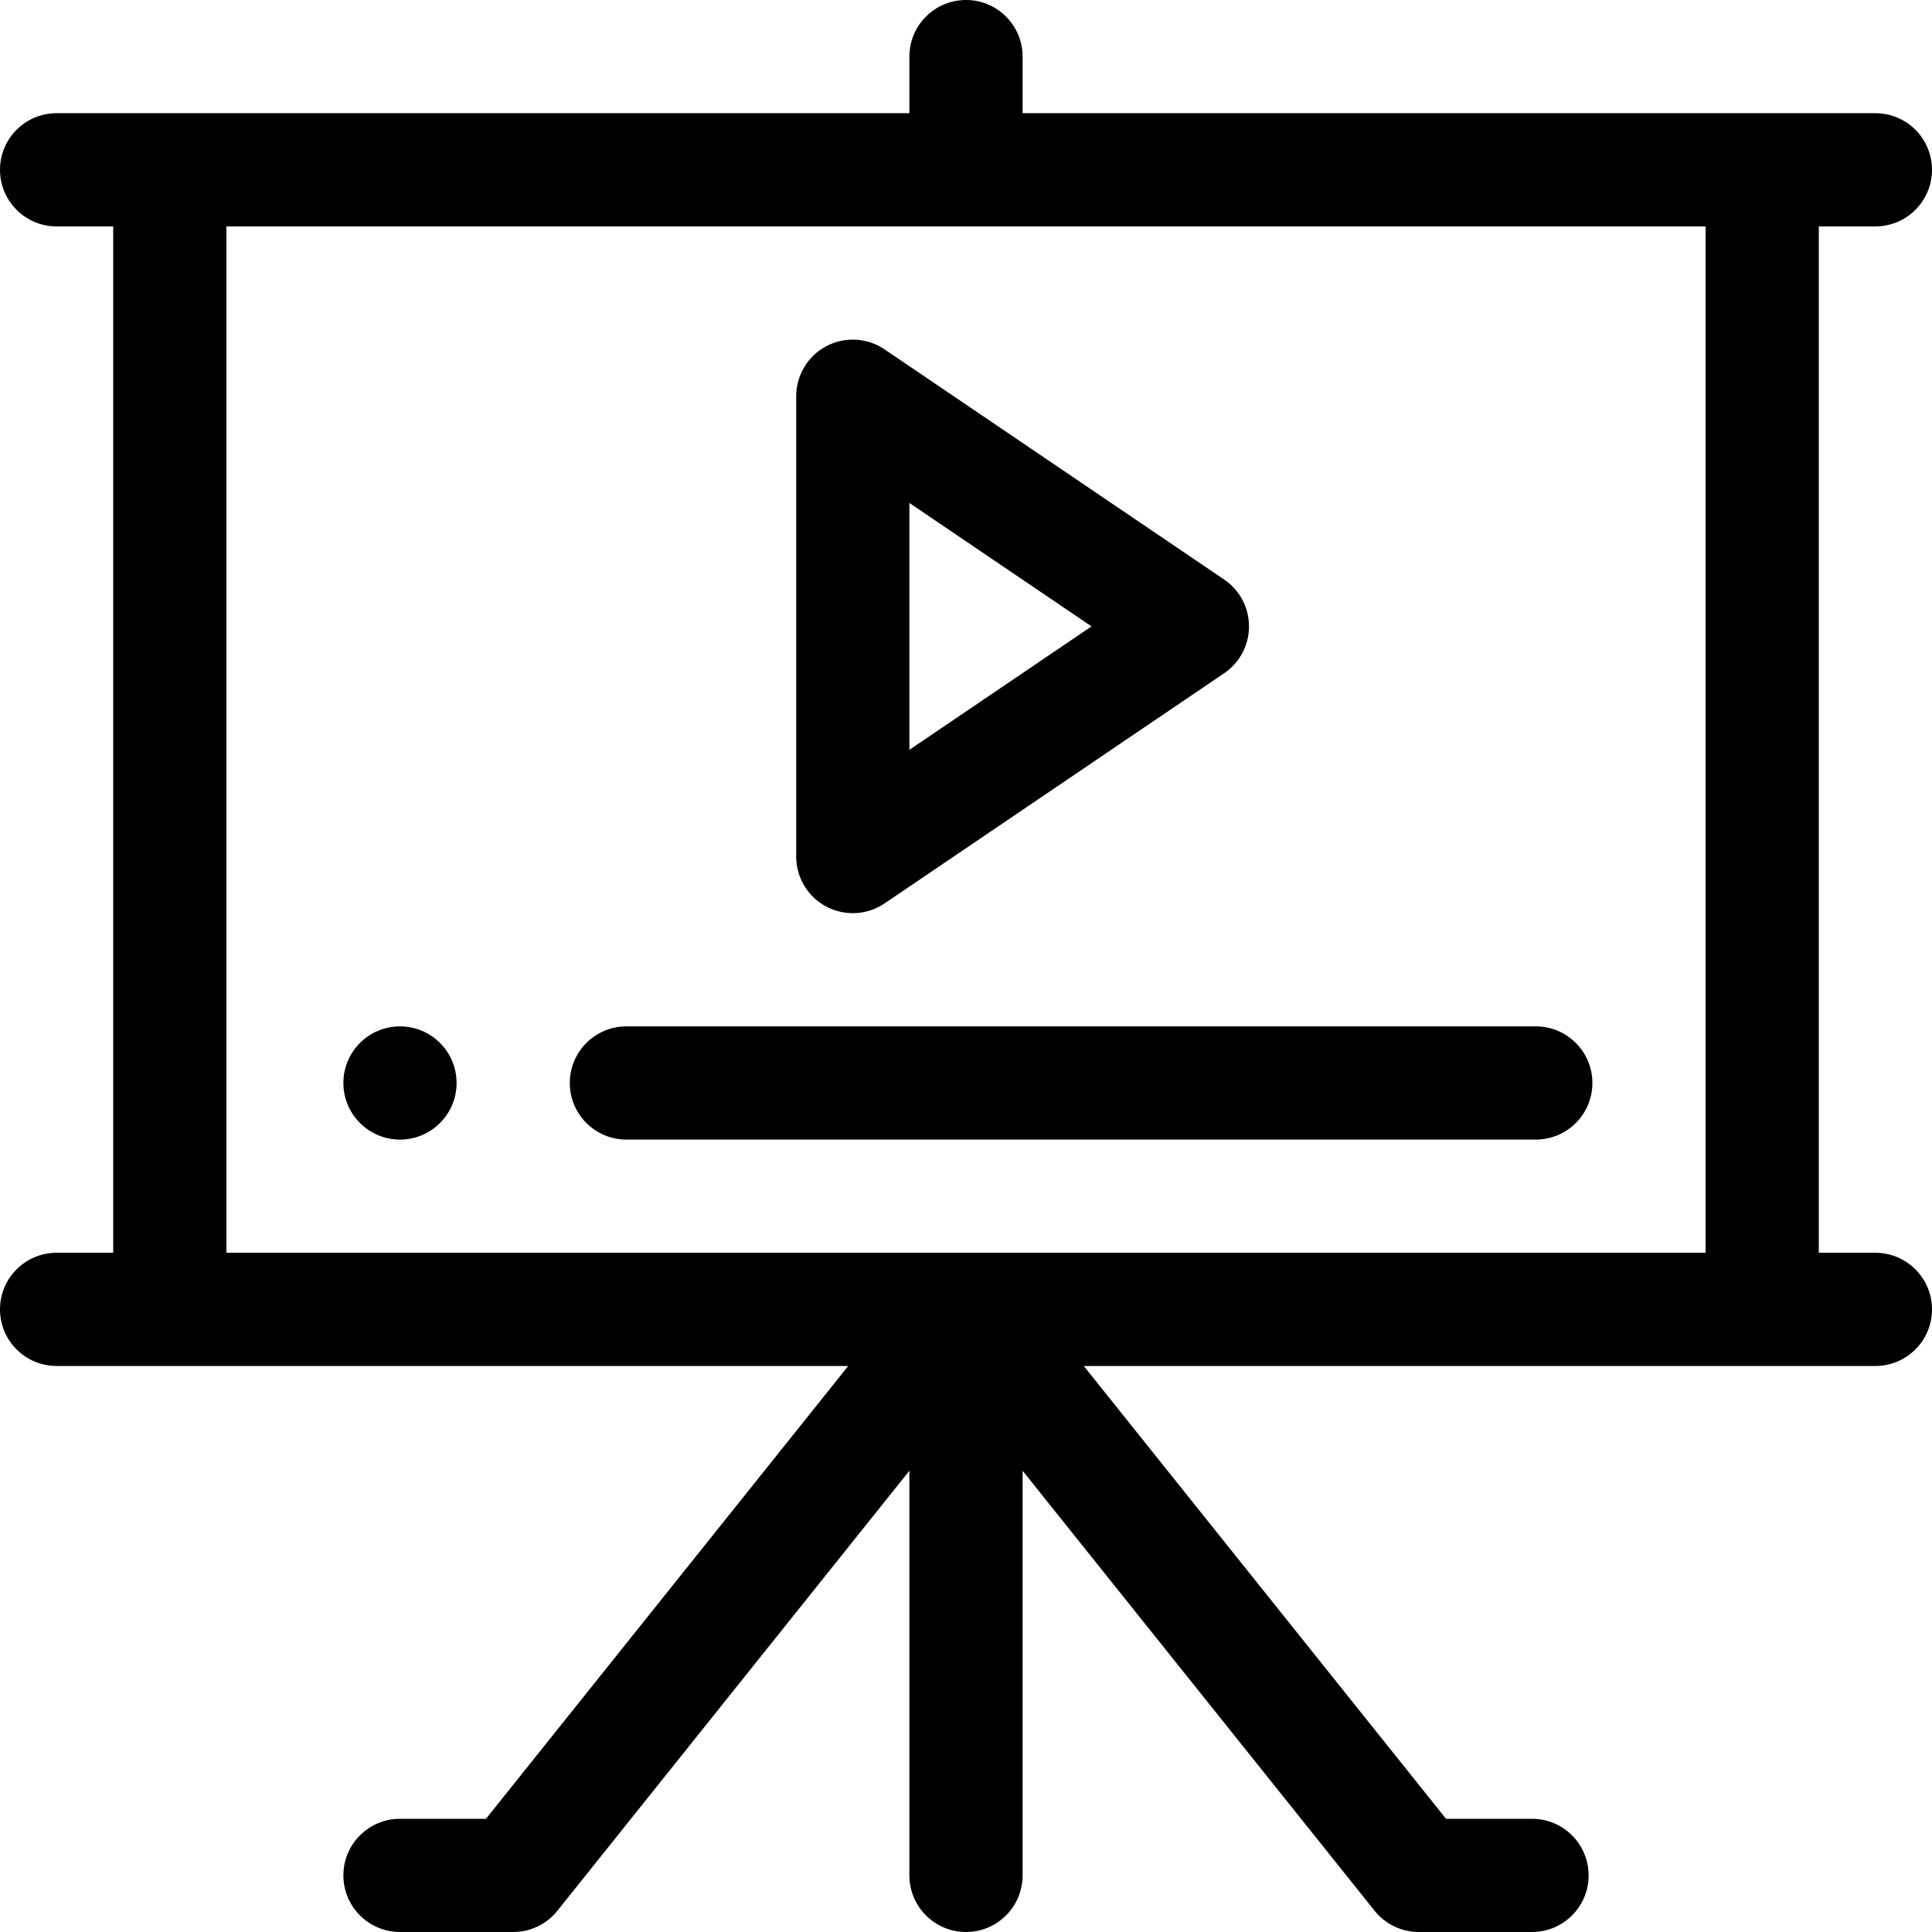 <?xml version="1.0" encoding="UTF-8"?> <svg xmlns="http://www.w3.org/2000/svg" height="512pt" viewBox="0 0 512 512" width="512pt"> <path d="m121 287c0 8.285-6.715 15-15 15s-15-6.715-15-15 6.715-15 15-15 15 6.715 15 15zm0 0"></path> <path d="m218.973 91.746c-4.906 2.602-7.973 7.699-7.973 13.254v122c0 5.555 3.066 10.652 7.973 13.254 4.926 2.609 10.867 2.266 15.441-.836l90-61c4.121-2.793 6.586-7.441 6.586-12.418s-2.465-9.625-6.586-12.418l-90-61c-4.594-3.113-10.535-3.438-15.441-.836zm22.027 41.543 48.266 32.711-48.266 32.711zm0 0"></path> <path d="m497 60c8.285 0 15-6.715 15-15s-6.715-15-15-15h-226v-15c0-8.285-6.715-15-15-15s-15 6.715-15 15v15h-226c-8.285 0-15 6.715-15 15s6.715 15 15 15h15v272h-15c-8.285 0-15 6.715-15 15s6.715 15 15 15h209.789l-96 120h-22.789c-8.285 0-15 6.715-15 15s6.715 15 15 15h30c4.559 0 8.867-2.07 11.715-5.629l93.285-116.609v107.238c0 8.285 6.715 15 15 15s15-6.715 15-15v-107.238l93.285 116.609c2.848 3.559 7.156 5.629 11.715 5.629h30c8.285 0 15-6.715 15-15s-6.715-15-15-15h-22.789l-96-120h209.789c8.285 0 15-6.715 15-15s-6.715-15-15-15h-15v-272zm-45 272h-392v-272h392zm0 0"></path> <path d="m151 287c0 8.285 6.715 15 15 15h241c8.285 0 15-6.715 15-15s-6.715-15-15-15h-241c-8.285 0-15 6.715-15 15zm0 0"></path> </svg> 